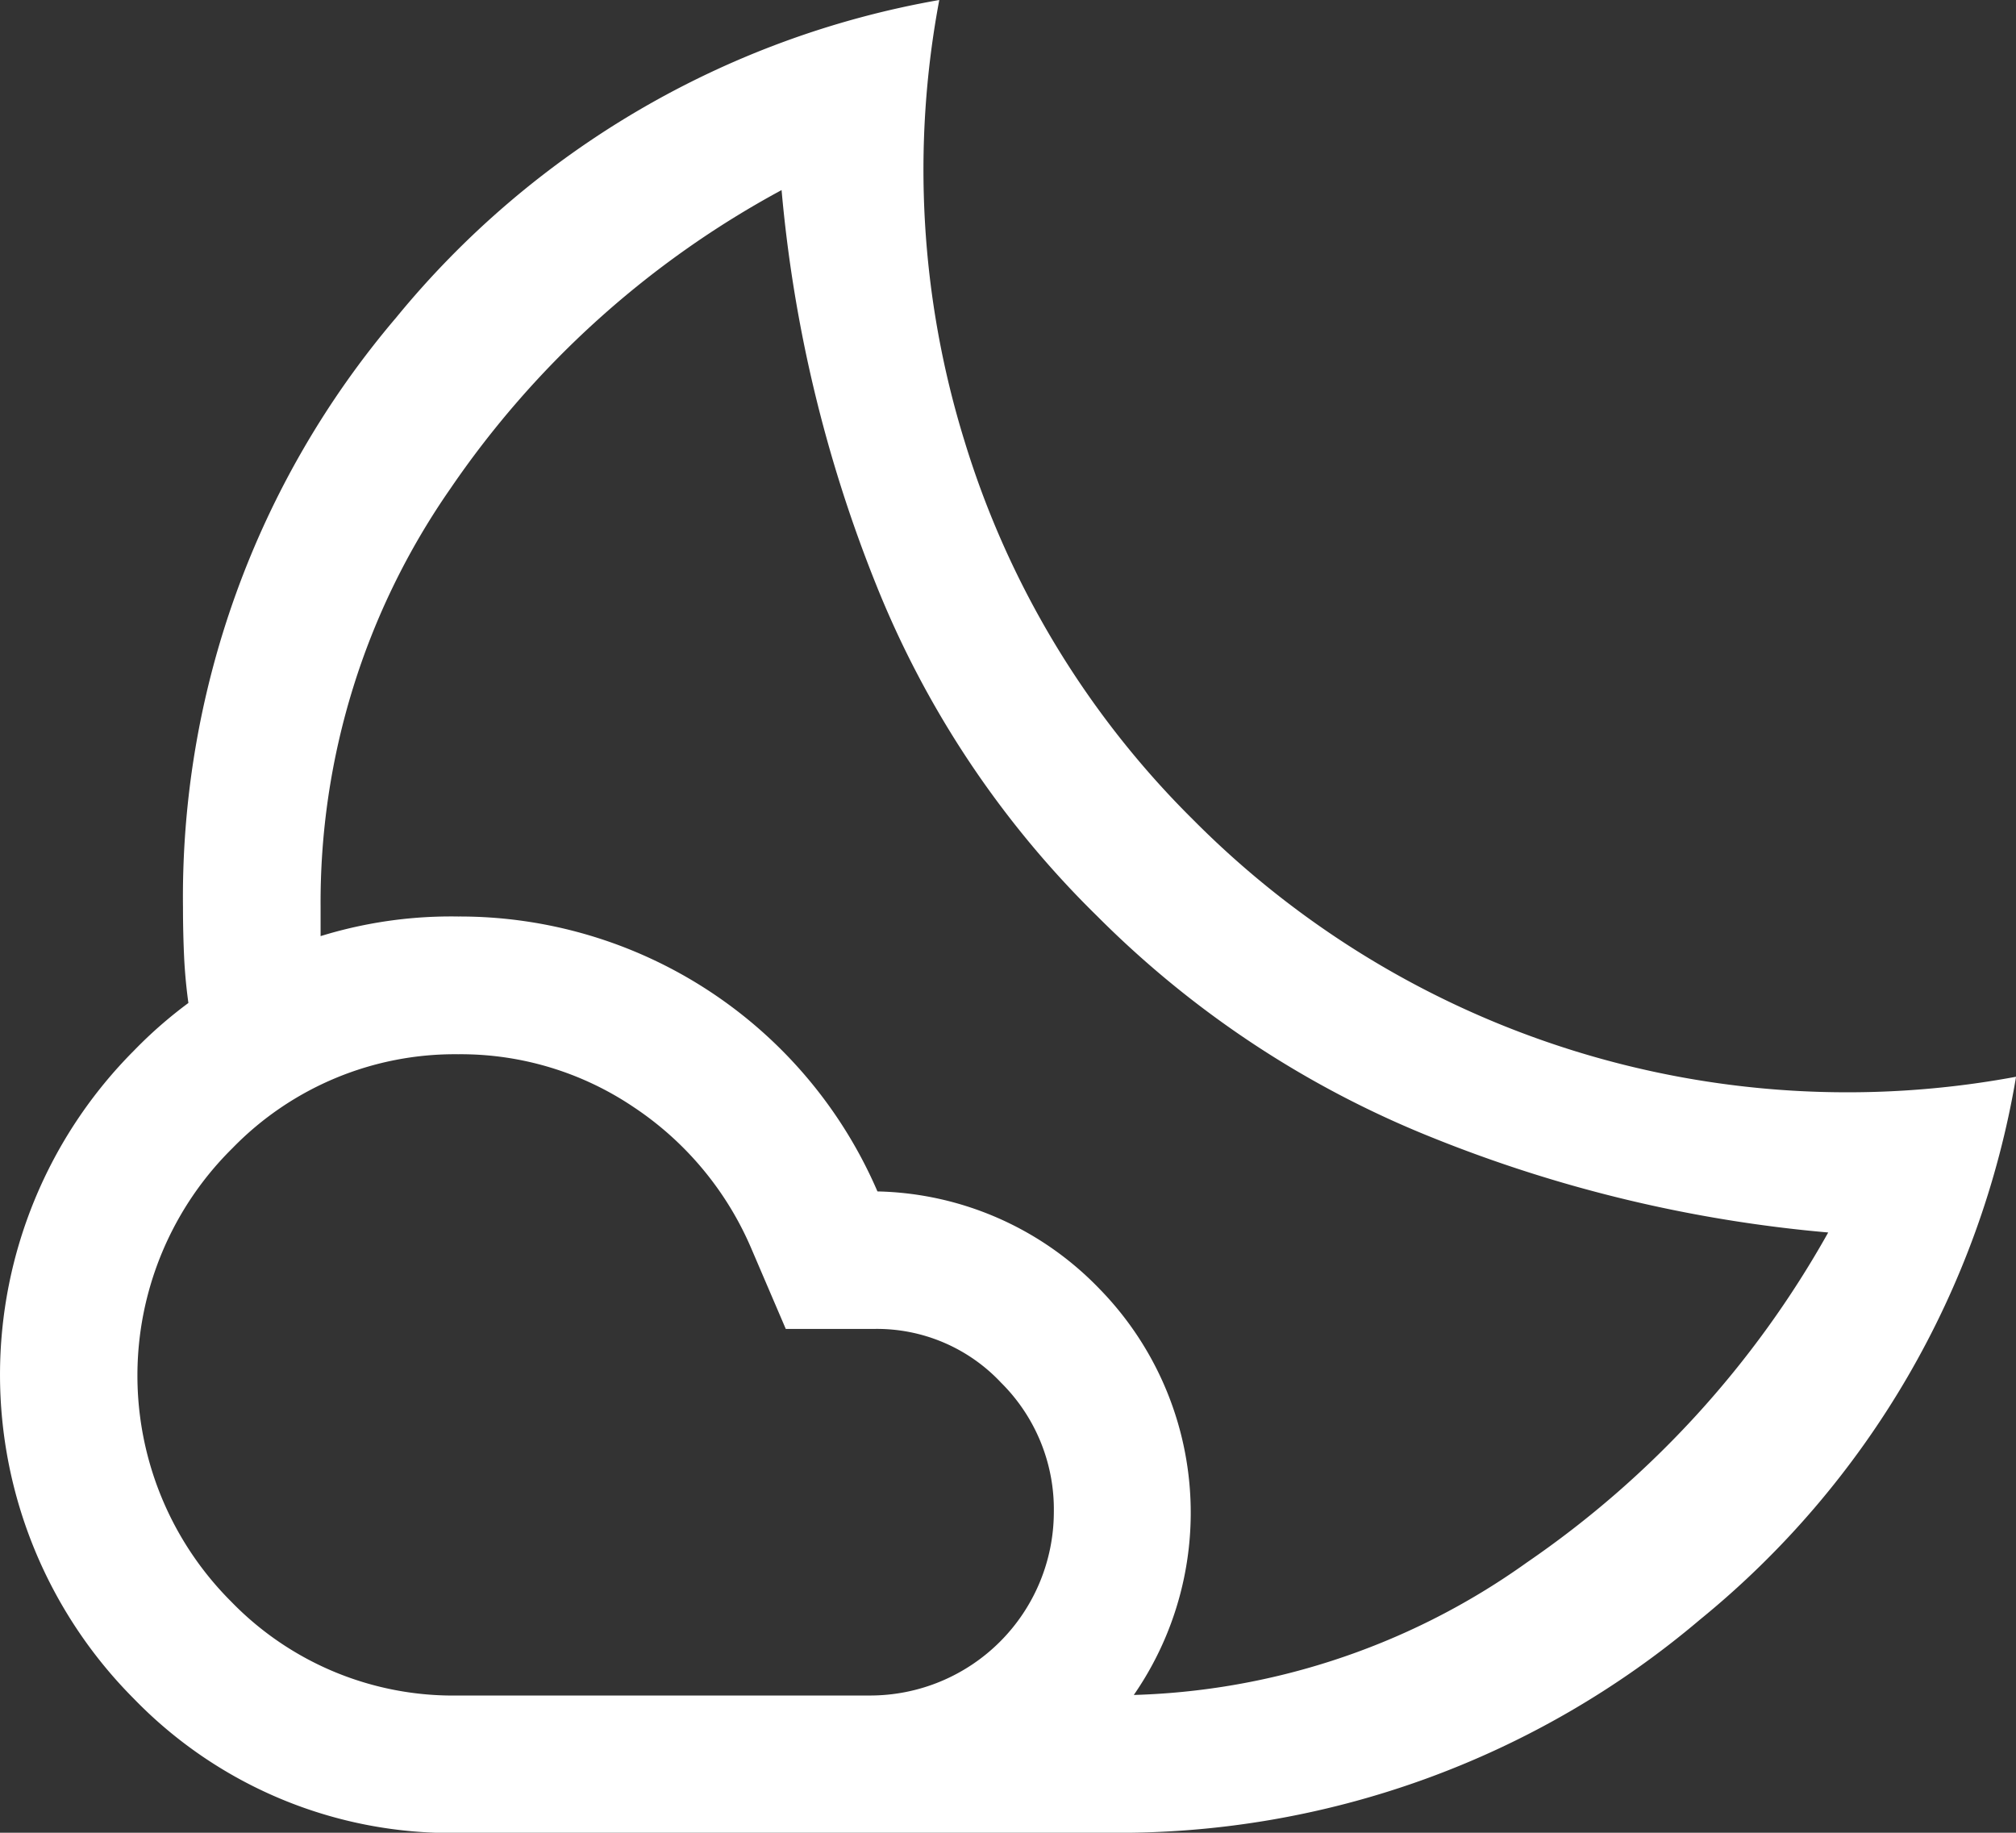 <svg xmlns="http://www.w3.org/2000/svg" width="32.699" height="29.726" viewBox="0 0 32.699 29.726">
  <rect x="0" y="0" width="32.699" height="29.726" fill="#333333" stroke="none"/>
  <path id="icon_Noche_blanco" d="M19.762,20.863Zm.223,14.863h-4.31l.446-.353q.446-.353.985-.762t.985-.762l.446-.353h1.523a11.526,11.526,0,0,0,6.707-2.155,15.876,15.876,0,0,0,4.886-5.351,22.372,22.372,0,0,1-6.428-1.542A16.133,16.133,0,0,1,19.8,20.863a15.688,15.688,0,0,1-3.6-5.407,22.488,22.488,0,0,1-1.523-6.373A15.294,15.294,0,0,0,9.3,13.933a11.739,11.739,0,0,0-2.1,6.781v.427a2.2,2.2,0,0,0,.037.427L6.9,21.7q-.334.13-.743.3t-.743.3l-.334.13a8.41,8.41,0,0,1-.093-.892q-.019-.409-.019-.817a14.5,14.5,0,0,1,3.456-9.568A14.644,14.644,0,0,1,17.235,6a14.877,14.877,0,0,0,.409,7.153,14.665,14.665,0,0,0,3.716,6.15A14.948,14.948,0,0,0,34.7,23.464a14.441,14.441,0,0,1-5.128,8.806,14.572,14.572,0,0,1-9.587,3.456ZM9.432,33.5H16.12a2.981,2.981,0,0,0,2.973-2.973,2.894,2.894,0,0,0-.855-2.1,2.76,2.76,0,0,0-2.044-.873H14.745l-.557-1.3a5.206,5.206,0,0,0-1.914-2.3,5.014,5.014,0,0,0-2.843-.855,5.031,5.031,0,0,0-3.66,1.523,5.181,5.181,0,0,0-.019,7.357A5.012,5.012,0,0,0,9.432,33.5Zm0,2.229a7.162,7.162,0,0,1-5.258-2.174,7.446,7.446,0,0,1,0-10.516,7.162,7.162,0,0,1,5.258-2.174,7.378,7.378,0,0,1,6.8,4.459,5.147,5.147,0,0,1,3.6,1.579,5.193,5.193,0,0,1-3.716,8.825Z" transform="translate(-2 -6)" fill="#fff"/>
</svg>
